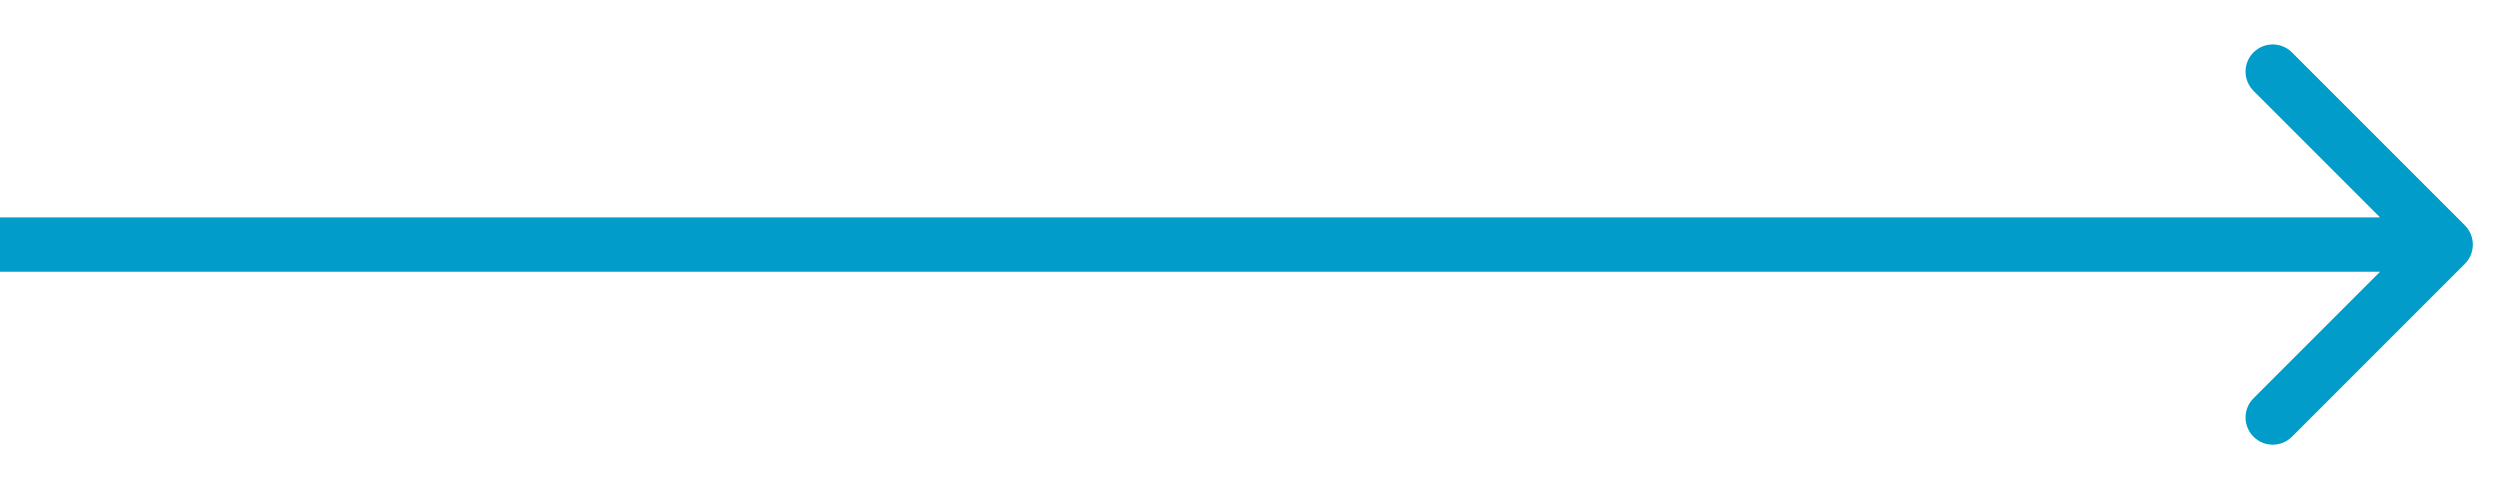 <?xml version="1.0" encoding="UTF-8"?> <svg xmlns="http://www.w3.org/2000/svg" width="46" height="9" viewBox="0 0 46 9" fill="none"><path d="M45.354 4.854C45.549 4.658 45.549 4.342 45.354 4.146L42.172 0.964C41.976 0.769 41.66 0.769 41.465 0.964C41.269 1.16 41.269 1.476 41.465 1.672L44.293 4.5L41.465 7.328C41.269 7.524 41.269 7.84 41.465 8.036C41.66 8.231 41.976 8.231 42.172 8.036L45.354 4.854ZM0 5H45V4H0V5Z" fill="#029CCB"></path></svg> 